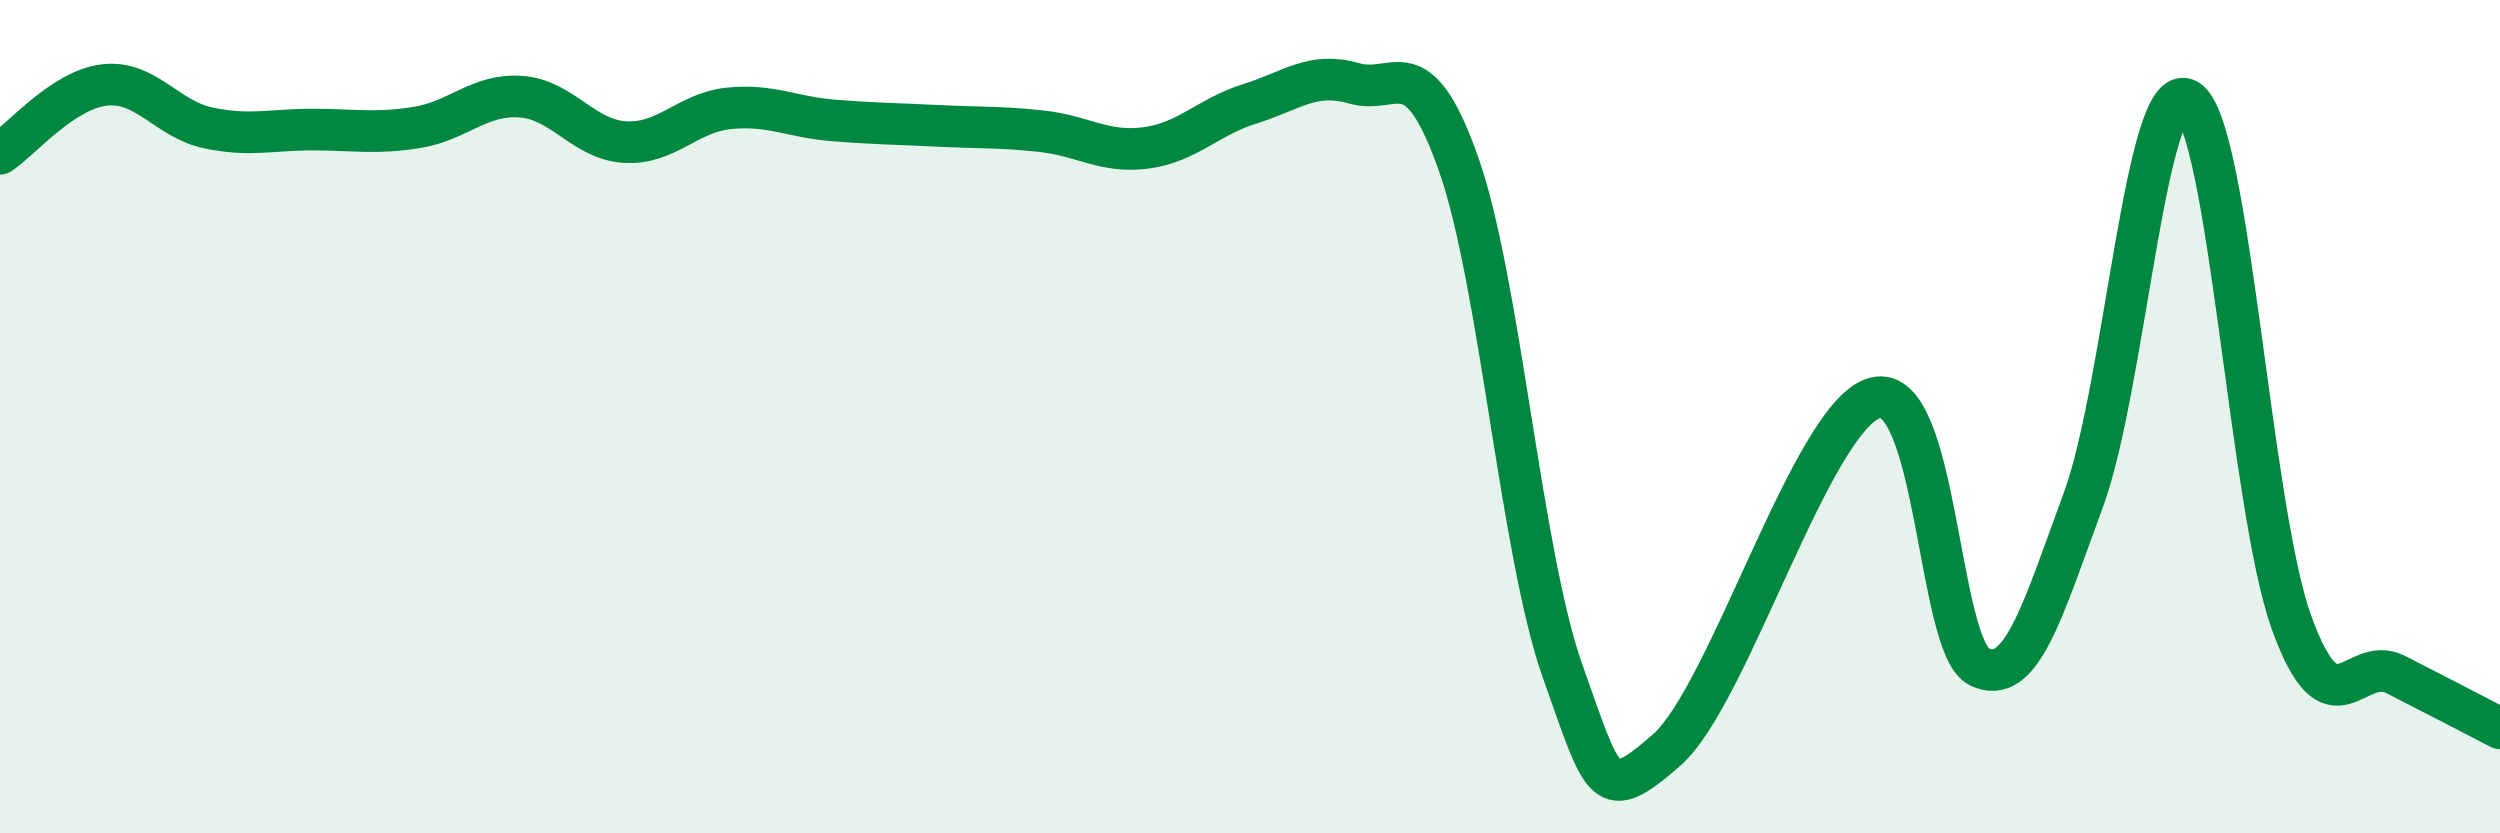 
    <svg width="60" height="20" viewBox="0 0 60 20" xmlns="http://www.w3.org/2000/svg">
      <path
        d="M 0,3.69 C 0.5,3.36 1.5,2.16 2.5,2.04 C 3.5,1.92 4,2.86 5,3.07 C 6,3.28 6.5,3.11 7.5,3.11 C 8.5,3.11 9,3.22 10,3.06 C 11,2.9 11.5,2.25 12.5,2.32 C 13.5,2.39 14,3.35 15,3.41 C 16,3.47 16.5,2.7 17.5,2.6 C 18.5,2.5 19,2.81 20,2.89 C 21,2.97 21.5,2.97 22.5,3.02 C 23.5,3.07 24,3.04 25,3.15 C 26,3.26 26.5,3.68 27.5,3.55 C 28.5,3.42 29,2.8 30,2.49 C 31,2.18 31.5,1.71 32.5,2 C 33.5,2.29 34,1.1 35,3.92 C 36,6.74 36.5,13.28 37.5,16.1 C 38.5,18.92 38.5,19.31 40,18 C 41.5,16.69 43.5,9.95 45,9.55 C 46.5,9.15 46.5,15.51 47.5,16 C 48.5,16.49 49,14.72 50,12 C 51,9.28 51.5,1.81 52.5,2.4 C 53.5,2.99 54,12.19 55,14.95 C 56,17.71 56.5,15.68 57.5,16.19 C 58.5,16.7 59.5,17.22 60,17.48L60 20L0 20Z"
        fill="#008740"
        opacity="0.1"
        stroke-linecap="round"
        stroke-linejoin="round"
      />
      <path
        d="M 0,3.69 C 0.5,3.36 1.5,2.16 2.5,2.04 C 3.5,1.92 4,2.86 5,3.07 C 6,3.28 6.5,3.11 7.5,3.11 C 8.5,3.11 9,3.22 10,3.06 C 11,2.9 11.5,2.25 12.5,2.32 C 13.5,2.39 14,3.35 15,3.41 C 16,3.47 16.5,2.7 17.5,2.6 C 18.5,2.5 19,2.81 20,2.89 C 21,2.97 21.5,2.97 22.5,3.02 C 23.5,3.07 24,3.04 25,3.15 C 26,3.26 26.5,3.68 27.5,3.55 C 28.5,3.42 29,2.8 30,2.49 C 31,2.18 31.5,1.71 32.5,2 C 33.5,2.29 34,1.1 35,3.92 C 36,6.74 36.5,13.28 37.5,16.1 C 38.5,18.92 38.5,19.31 40,18 C 41.5,16.69 43.5,9.95 45,9.55 C 46.5,9.15 46.5,15.51 47.5,16 C 48.5,16.49 49,14.72 50,12 C 51,9.28 51.5,1.81 52.5,2.4 C 53.5,2.99 54,12.19 55,14.95 C 56,17.71 56.5,15.68 57.5,16.19 C 58.5,16.7 59.5,17.22 60,17.48"
        stroke="#008740"
        stroke-width="1"
        fill="none"
        stroke-linecap="round"
        stroke-linejoin="round"
      />
    </svg>
  
